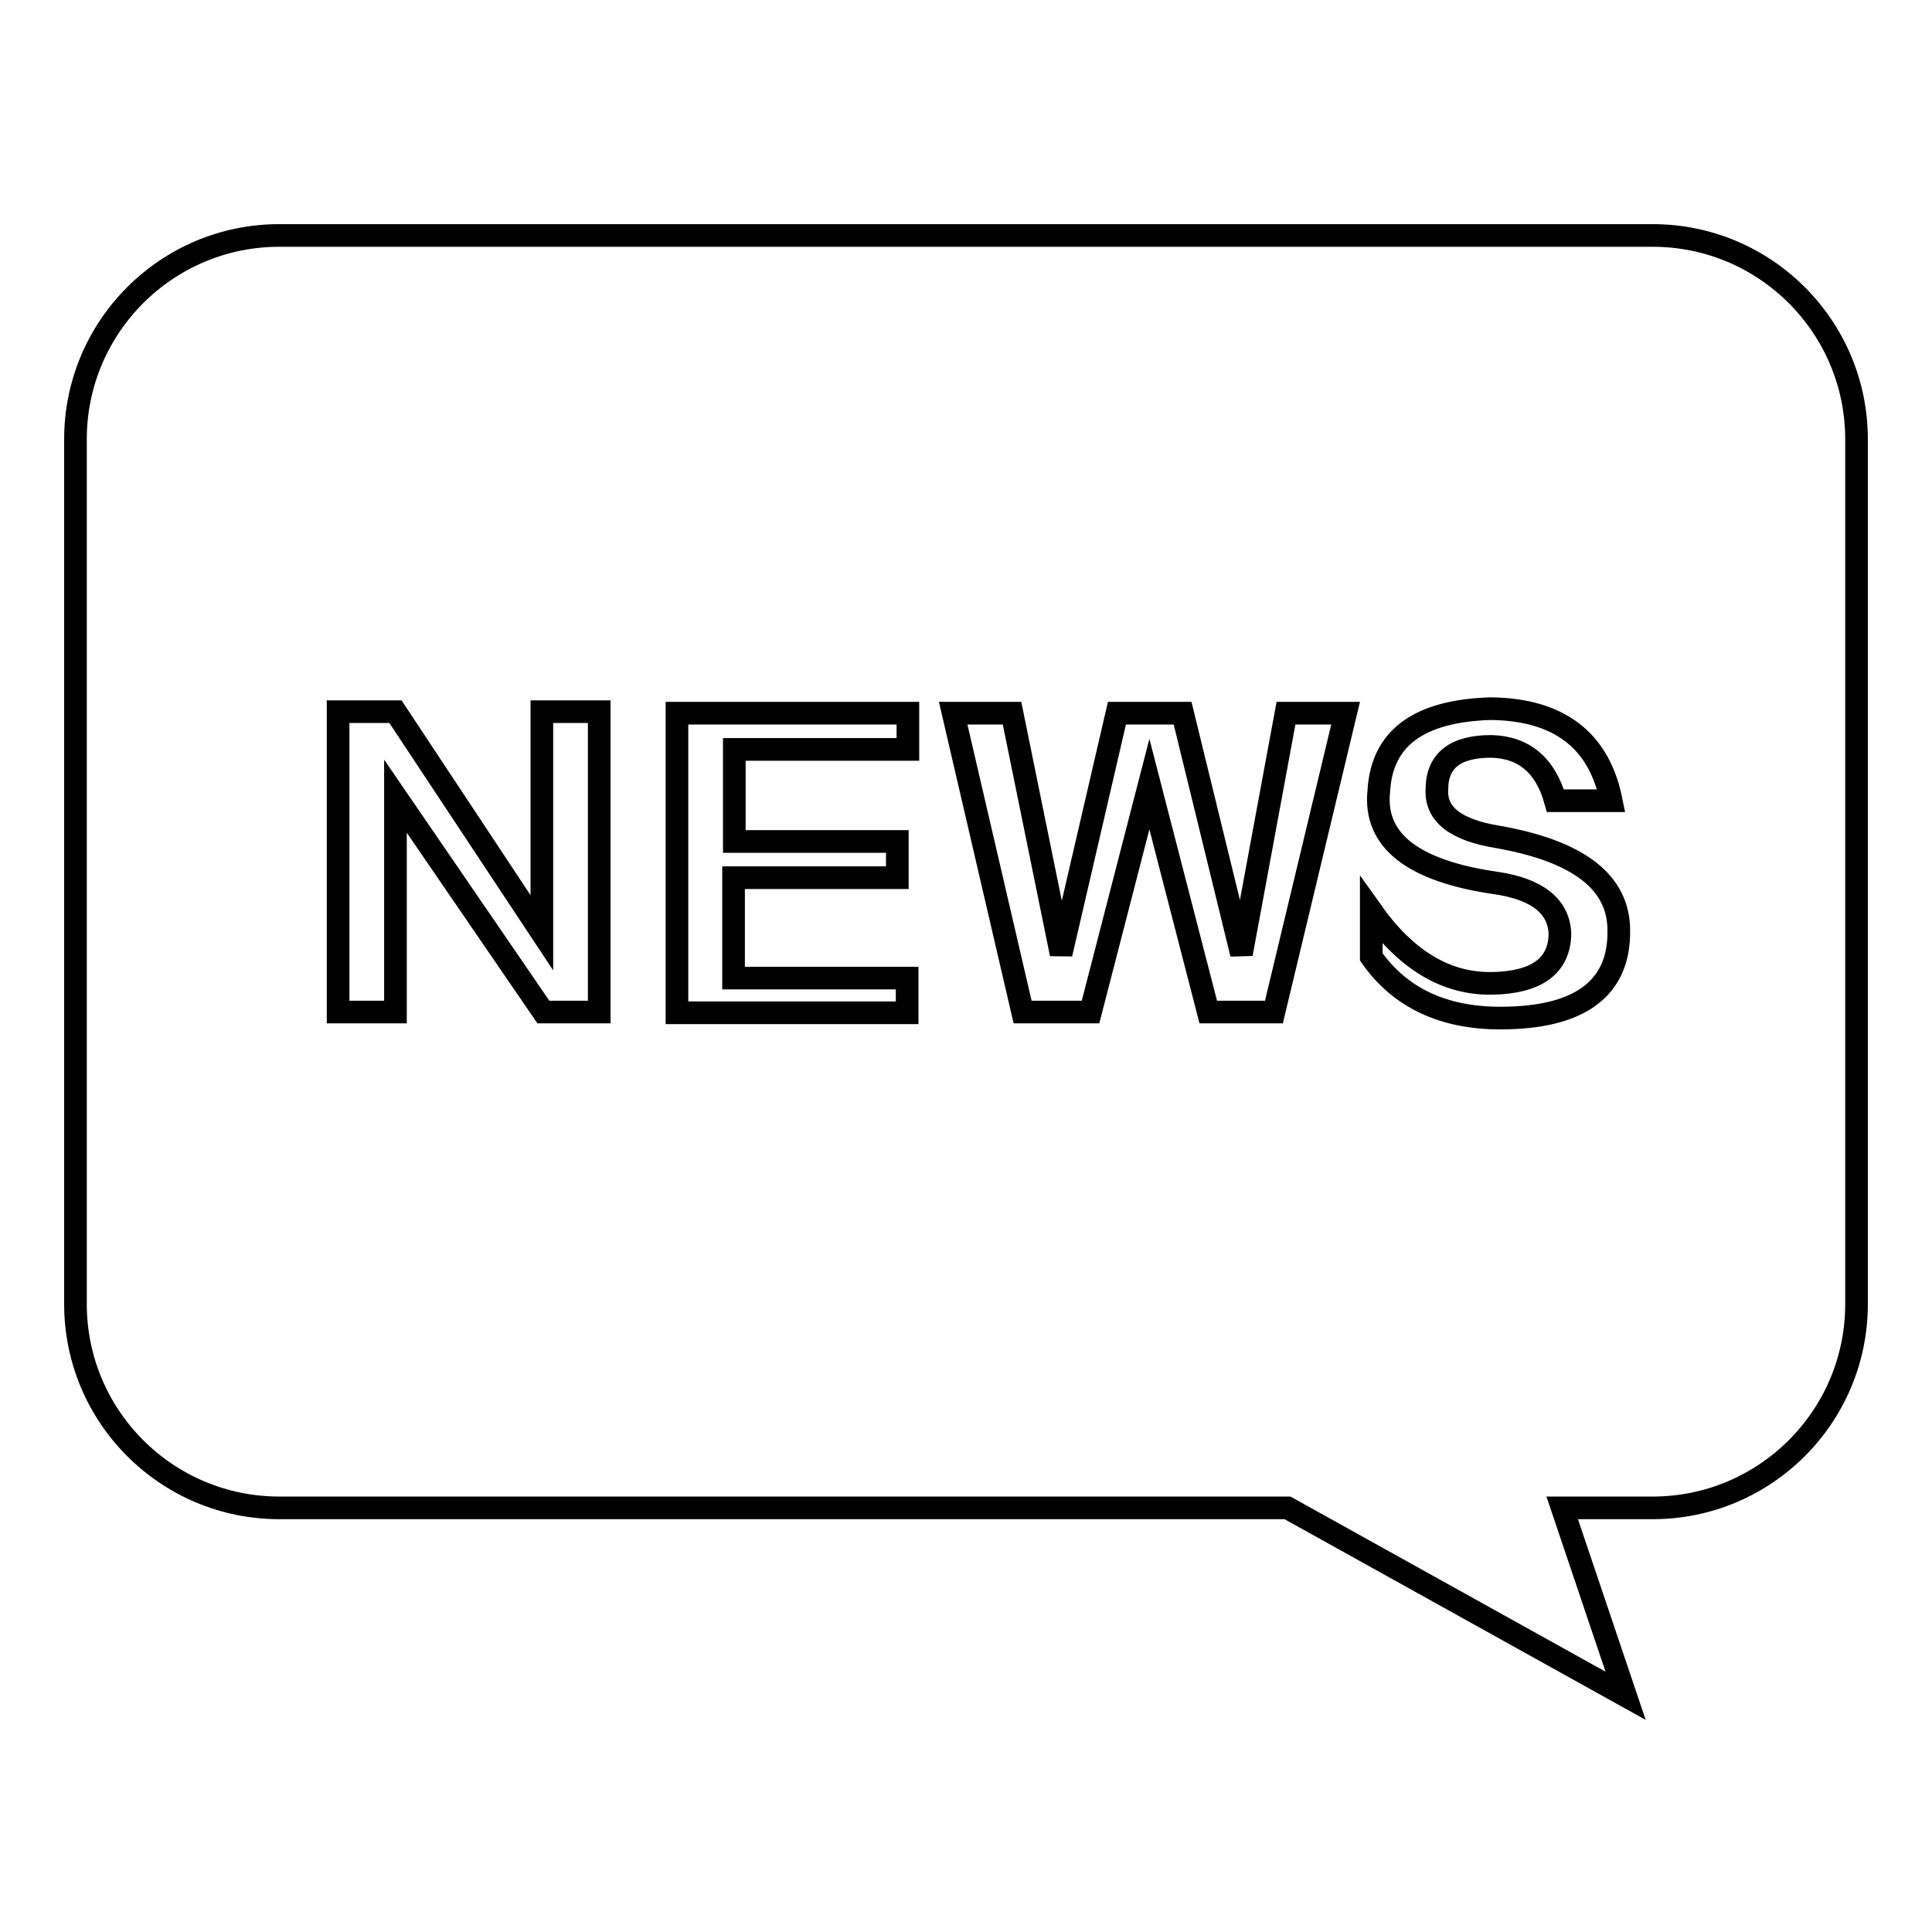 <?xml version="1.0" encoding="utf-8"?>
<!-- Svg Vector Icons : http://www.onlinewebfonts.com/icon -->
<!DOCTYPE svg PUBLIC "-//W3C//DTD SVG 1.1//EN" "http://www.w3.org/Graphics/SVG/1.1/DTD/svg11.dtd">
<svg version="1.1" xmlns="http://www.w3.org/2000/svg" xmlns:xlink="http://www.w3.org/1999/xlink" x="0px" y="0px" viewBox="0 0 256 256" enable-background="new 0 0 256 256" xml:space="preserve">
<g><g><path stroke-width="3" fill-opacity="0" stroke="#000000"  d="M219,31.2H37c-14.9,0-27,12.1-27,27v114.6c0,14.9,12.1,27,27,27h133.6l44.8,24.9l-8.4-24.9h12c14.9,0,27-12.1,27-27V58.2C246,43.3,233.9,31.2,219,31.2z M79.3,134.1H72l-19.6-28.6v28.6h-7.6V94.3h7.6l19.4,29.3V94.3h7.6V134.1z M120.3,99.3h-23v12.2h21.6v4.8H97.2v13.3h23v4.6H89.7V94.5h30.6V99.3z M168.8,134.1h-8.7l-7.8-30.2l-7.8,30.2h-9l-9.2-39.6h7.8l6.5,31.9l7.4-31.9h8.7l7.8,31.9l5.9-31.9h7.9L168.8,134.1z M198.8,134.9c-7.6,0-13.3-2.7-17.1-8.1v-6.1c4.6,6.5,9.9,9.7,16,9.6c5.9-0.1,8.9-2.3,9-6.5c-0.1-3.7-3-6-8.5-6.8c-11.1-1.6-16.2-5.7-15.5-12.2c0.4-7,5.3-10.6,14.8-10.9c9.1,0.1,14.4,4.2,16,12.2h-7.4c-1.3-4.7-4.2-7.1-8.5-7.2c-4.8,0-7.2,1.9-7.2,5.7c-0.2,3.3,2.5,5.4,8.1,6.3c10.7,1.9,16,6,16,12.4C214.6,131,209.3,134.9,198.8,134.9z"/></g></g>
</svg>